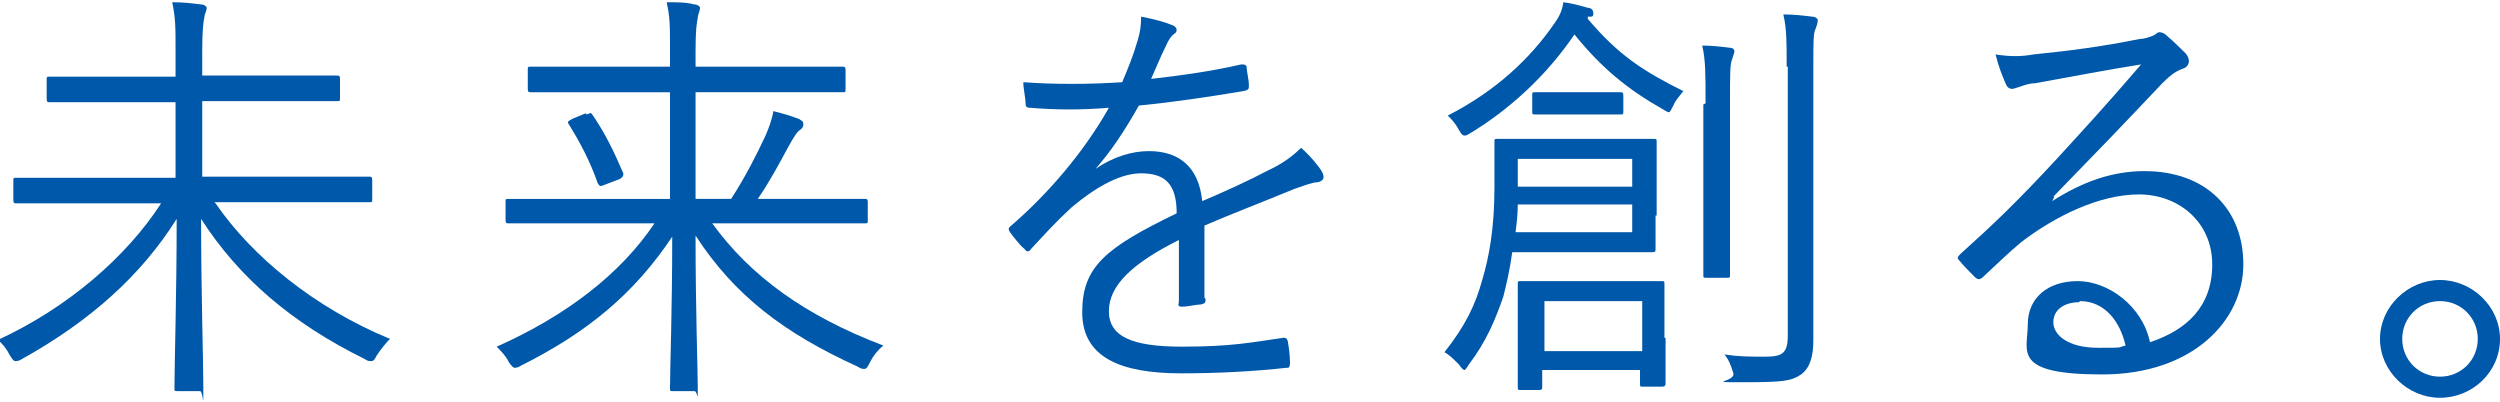 <?xml version="1.0" encoding="UTF-8"?>
<svg id="_レイヤー_1" data-name="レイヤー_1" xmlns="http://www.w3.org/2000/svg" version="1.1" viewBox="0 0 225 36.2">
  <!-- Generator: Adobe Illustrator 29.4.0, SVG Export Plug-In . SVG Version: 2.1.0 Build 152)  -->
  <defs>
    <style>
      .st0 {
        fill: #0058aa;
      }
    </style>
  </defs>
  <path class="st0" d="M19.4,18.3c3.3,4.8,8.9,9.4,15.7,12.2-.4.4-.8.9-1.2,1.5-.2.4-.3.5-.5.5s-.3,0-.6-.2c-6.5-3.2-11.3-7.3-14.7-12.6,0,6.8.2,12.8.2,15.2s0,.3-.3.3h-2c-.3,0-.3,0-.3-.3,0-2.2.2-8.3.2-15.2-3.2,5.1-7.8,9.2-13.9,12.6-.3.2-.5.2-.6.2-.2,0-.3-.2-.5-.5-.3-.6-.7-1.1-1.1-1.4,6.3-2.9,11.6-7.5,14.7-12.3h-7.9c-3.6,0-4.9,0-5.1,0s-.3,0-.3-.3v-1.7c0-.3,0-.3.3-.3s1.5,0,5.1,0h9.2v-6.8h-5.8c-3.9,0-5.3,0-5.5,0s-.3,0-.3-.3v-1.7c0-.3,0-.3.3-.3s1.5,0,5.5,0h5.8v-2.2c0-2.4,0-3-.3-4.5,1,0,1.8.1,2.6.2.3,0,.5.2.5.3,0,.3-.2.6-.2.8-.1.5-.2,1.2-.2,3.1v2.2h6.6c3.9,0,5.3,0,5.5,0s.3,0,.3.3v1.7c0,.3,0,.3-.3.3s-1.5,0-5.5,0h-6.6v6.8h9.9c3.7,0,4.9,0,5.1,0s.3,0,.3.3v1.7c0,.3,0,.3-.3.3s-1.5,0-5.1,0h-8.8Z"/>
  <path class="st0" d="M64.1,20.1c3.4,4.7,8.3,8.3,15.4,11-.5.4-.9.9-1.2,1.5-.2.4-.3.6-.5.6s-.3,0-.6-.2c-6.6-3-11.1-6.4-14.6-11.8,0,6.8.2,12.1.2,13.7s0,.3-.3.3h-1.9c-.3,0-.3,0-.3-.3,0-1.8.2-6.9.2-13.6-3.4,5.1-7.6,8.6-13.6,11.6-.3.2-.5.2-.6.2s-.3-.2-.5-.5c-.3-.6-.7-1-1.1-1.4,6.3-2.8,11.2-6.6,14.2-11.1h-8c-3.6,0-4.9,0-5.1,0s-.3,0-.3-.3v-1.6c0-.3,0-.3.3-.3s1.5,0,5.1,0h9.4v-9.6h-7.2c-3.9,0-5.1,0-5.3,0s-.3,0-.3-.3v-1.7c0-.3,0-.3.3-.3s1.5,0,5.3,0h7.2v-1.4c0-2.4,0-3-.3-4.4.9,0,1.8,0,2.5.2.3,0,.5.2.5.3,0,.3-.2.6-.2.9-.1.5-.2,1.1-.2,3v1.4h7.9c3.9,0,5.1,0,5.3,0s.3,0,.3.3v1.7c0,.3,0,.3-.3.3s-1.5,0-5.3,0h-7.9v9.6h3.2c1.3-2,2.3-4,3.1-5.7.3-.7.6-1.5.7-2.2.8.2,1.5.4,2.3.7.3.2.4.2.4.5s-.2.4-.3.5c-.2.1-.5.5-1.1,1.6-.7,1.3-1.6,3-2.7,4.6h4.5c3.7,0,4.9,0,5.1,0s.3,0,.3.3v1.6c0,.3,0,.3-.3.3s-1.4,0-5.1,0h-8.7ZM52.8,10.3c.3-.1.4-.2.5,0,1.1,1.6,1.9,3.2,2.8,5.3,0,.2,0,.3-.3.5l-1.3.5c-.5.2-.5.2-.7-.1-.7-2-1.6-3.7-2.6-5.3-.2-.3,0-.3.3-.5l1.2-.5Z"/>
  <path class="st0" d="M108.5,26.9c0,.3,0,.4-.4.5-.4,0-1.2.2-1.7.2s-.3-.2-.3-.5c0-1.7,0-3.6,0-5.5-4.2,2.1-6.3,4.1-6.3,6.4s2.1,3.2,6.6,3.2,6.3-.4,9.1-.8c.2,0,.3,0,.4.3.1.6.2,1.3.2,1.9s-.2.5-.3.5c-2.7.3-5.9.5-9.5.5-5.4,0-8.9-1.4-8.9-5.5s2.1-5.8,8.5-8.9c0-2.6-1-3.6-3.2-3.6-1.7,0-3.8,1-6.3,3.1-1.4,1.3-2.3,2.3-3.6,3.7-.2.3-.4.3-.6,0-.4-.3-1-1.1-1.3-1.5-.1-.2-.2-.3,0-.5,3.5-3,6.7-6.8,8.9-10.7-2.4.2-4.7.2-7.1,0-.3,0-.4-.1-.4-.4,0-.5-.2-1.3-.2-1.9,2.8.2,5.8.2,8.9,0,.5-1.2,1-2.4,1.4-3.8.2-.7.3-1.2.3-2.1,1.1.2,2.2.5,2.9.8.4.2.4.6,0,.8-.2.2-.4.4-.7,1.1-.5,1-.8,1.8-1.3,2.9,2.7-.3,5.5-.7,8.1-1.3.3,0,.4,0,.5.2,0,.5.2,1.1.2,1.7,0,.3,0,.4-.5.5-3,.5-6.3,1-9.4,1.3-1.3,2.3-2.5,4.1-3.9,5.7h0c1.6-1.1,3.3-1.6,4.8-1.6,2.8,0,4.5,1.5,4.8,4.5,1.9-.8,4.1-1.8,6-2.8,1.1-.5,2.1-1.2,2.9-2,.9.8,1.7,1.8,1.9,2.2.3.6,0,.8-.4.9-.5,0-1.2.3-2.1.6-2.9,1.2-5.3,2.1-8.1,3.3v6.5Z"/>
  <path class="st0" d="M149,19.4c0,2.2,0,2.8,0,3s0,.3-.3.3-1.2,0-4.3,0h-8.3c-.2,1.5-.5,2.8-.8,4-.7,2-1.5,4-3.1,6.1-.2.3-.3.5-.4.5s-.3-.2-.5-.5c-.5-.5-.9-.9-1.3-1.1,1.9-2.4,2.8-4.3,3.4-6.5.6-2,1.1-4.6,1.1-8.3s0-3.8,0-4.1,0-.3.3-.3,1.2,0,4.3,0h5.4c3.1,0,4.1,0,4.3,0,.3,0,.3,0,.3.3s0,.8,0,3v3.6ZM142.9,1.7c2.8,3.3,5,4.7,8.6,6.5-.3.4-.7.8-.9,1.3-.2.4-.3.6-.4.6s-.3-.1-.6-.3c-3-1.7-5.4-3.6-7.9-6.7-2.5,3.7-5.9,6.8-9.4,8.9-.3.2-.4.2-.5.2-.2,0-.3-.2-.5-.5-.3-.6-.7-1-1-1.3,4.3-2.2,7.4-5.1,9.6-8.3.5-.7.7-1.2.8-1.9.8.1,1.5.3,2.2.5.3,0,.5.2.5.5s-.1.3-.3.3h-.2ZM146.9,18.4h-10.3c0,.9-.1,1.7-.2,2.5h10.5v-2.5ZM146.9,14.3h-10.3v2.5h10.3v-2.5ZM149.9,30.4c0,3,0,4,0,4.1s0,.3-.3.3h-1.7c-.3,0-.3,0-.3-.3v-1.2h-8.8v1.5c0,.2,0,.3-.3.3h-1.6c-.3,0-.3,0-.3-.3s0-1.1,0-4.2v-2.3c0-1.7,0-2.4,0-2.7s0-.3.3-.3,1.1,0,4,0h4.5c2.9,0,3.8,0,4.1,0s.3,0,.3.3,0,.9,0,2.3v2.5ZM146.1,10c0,.3,0,.3-.3.3s-.7,0-2.7,0h-2.2c-2,0-2.5,0-2.7,0-.3,0-.3,0-.3-.3v-1.4c0-.3,0-.3.3-.3s.7,0,2.7,0h2.2c2,0,2.5,0,2.7,0s.3,0,.3.3v1.4ZM147.8,27.1h-8.8v4.5h8.8v-4.5ZM153.5,9.3c0-2.7,0-3.9-.3-5.2.9,0,1.7.1,2.5.2.3,0,.4.2.4.3s-.1.4-.2.7c-.2.5-.2,1.2-.2,4v10.4c0,3.4,0,4.8,0,5,0,.3,0,.3-.3.3h-1.8c-.3,0-.3,0-.3-.3s0-1.6,0-5v-10.3ZM160.8,6c0-2.3,0-3.4-.3-4.7,1,0,1.8.1,2.6.2.3,0,.5.2.5.3,0,.3-.1.5-.2.8-.2.4-.2,1.1-.2,3.3v18.9c0,2.1,0,4.3,0,5.8s-.3,2.5-1.1,3.1c-.9.6-1.6.7-5.2.7s-.7,0-.9-.8c-.2-.7-.4-1.2-.8-1.7,1.3.2,2.2.2,3.7.2s2-.3,2-1.9V6Z"/>
  <path class="st0" d="M184.7,18.1c2.8-1.8,5.5-2.7,8.3-2.7,5.5,0,8.9,3.4,8.9,8.4s-4.5,9.9-12.7,9.9-6.7-2.1-6.7-4.5,1.8-3.9,4.5-3.9,5.8,2.2,6.5,5.5c3.3-1.1,5.6-3.2,5.6-7s-3-6.3-6.6-6.3-7.6,2-10.6,4.3c-1.2,1-2.2,2-3.4,3.1-.3.3-.5.3-.8,0-.5-.5-1-1-1.4-1.5-.2-.2-.1-.3.2-.6,3-2.7,5-4.6,8.7-8.6,2.2-2.4,4.5-4.9,7.5-8.4-3.2.5-6.2,1.1-9.6,1.7-.5,0-1,.2-1.3.3-.3.1-.6.2-.7.2-.3,0-.5-.2-.6-.5-.3-.7-.6-1.4-.9-2.6,1.3.2,2.3.2,3.4,0,3-.3,6.2-.7,9.6-1.4.5,0,.9-.2,1.2-.3.2-.1.4-.3.5-.3s.4,0,.7.3c.7.6,1.3,1.2,1.7,1.6.2.2.3.5.3.7,0,.3-.2.6-.6.7-.5.2-.9.4-1.8,1.3-3.4,3.6-6,6.3-9.8,10.2h.1ZM187.1,27.2c-1.2,0-2.3.6-2.3,1.8s1.4,2.3,4,2.3,1.6,0,2.5-.2c-.5-2.2-1.9-4-4.1-4Z"/>
  <path class="st0" d="M225,30.5c0,3-2.5,5.3-5.4,5.3s-5.4-2.4-5.4-5.3,2.5-5.3,5.4-5.3,5.4,2.4,5.4,5.3ZM216.2,30.5c0,1.9,1.5,3.4,3.4,3.4s3.4-1.5,3.4-3.4-1.5-3.4-3.4-3.4-3.4,1.5-3.4,3.4Z"/>
</svg>